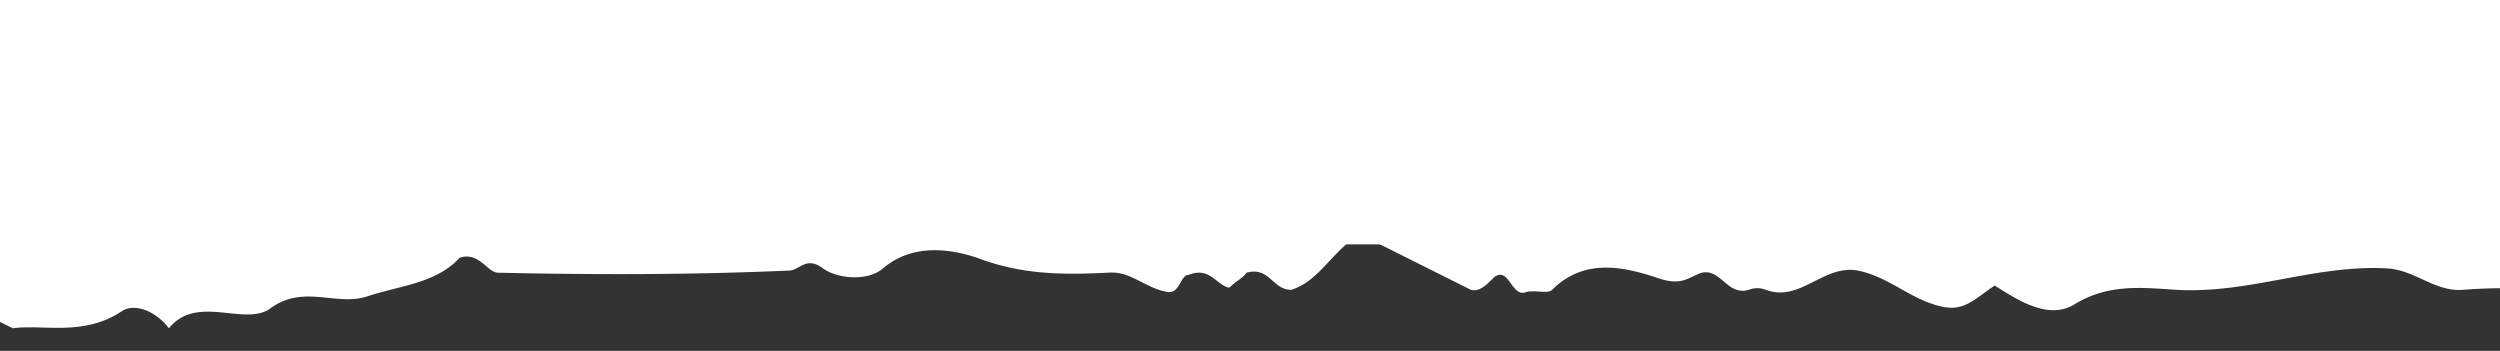 <svg xmlns="http://www.w3.org/2000/svg" xmlns:xlink="http://www.w3.org/1999/xlink" width="399" height="56" viewBox="0 0 399 56"><rect x="0" y="0" width="399" height="56" fill="#333333" stroke="none"/><defs><clipPath id="clip-path"><rect id="Rectangle_17532" data-name="Rectangle 17532" width="399" height="56" transform="translate(14335 -10430)" fill="#fff" stroke="#707070" stroke-width="1"></rect></clipPath><clipPath id="clip-path-2"><rect id="Rectangle_17313" data-name="Rectangle 17313" width="1920" height="55.618" fill="#fff"></rect></clipPath></defs><g id="Mask_Group_7768" data-name="Mask Group 7768" transform="translate(-14335 10430)" clip-path="url(#clip-path)"><g id="Group_44967" data-name="Group 44967" transform="translate(14335 -10429.809)"><g id="Group_44834" data-name="Group 44834" transform="translate(0 0)" clip-path="url(#clip-path-2)"><path id="Path_64389" data-name="Path 64389" d="M19.449,49.476c2.047-1.365,5.459,0,7.507,2.73,4.436-5.459,11.942-.341,16.037-3.071,5.459-4.095,10.578-.341,15.7-2.047s10.919-2.047,14.672-6.142c3.071-1.024,4.436,2.388,6.142,2.388,15.355.341,31.05.341,46.4-.341,1.706,0,2.73-2.388,5.459-.341,2.388,1.706,7.165,2.047,9.554,0,4.777-4.095,10.919-3.071,15.013-1.706,7.165,2.73,13.648,2.73,20.814,2.388,3.753-.341,5.8,2.388,9.554,3.071,2.047.341,2.047-2.73,3.412-2.73,3.412-1.365,4.436,1.706,6.483,2.047,1.024-1.024,2.388-1.706,2.73-2.388,3.753-1.024,4.095,2.73,7.165,2.73,4.436-1.365,6.483-6.142,10.919-8.872l17.743,8.872c1.365.341,2.388-.682,3.753-2.047,2.388-1.706,2.73,3.412,5.118,2.388,1.365-.341,3.412.341,4.095-.341,5.459-5.459,12.284-3.412,17.4-1.706,3.412,1.024,4.436-.341,6.483-1.024,3.071-.682,4.095,3.753,7.507,2.73a3.738,3.738,0,0,1,2.73,0c5.459,2.047,9.213-4.095,14.672-3.071,5.118,1.024,8.53,4.777,13.648,5.8,3.412.682,5.118-1.365,8.189-3.412,3.753,2.388,8.53,5.459,12.625,3.071,5.459-3.412,10.919-2.73,16.378-2.388,11.6.682,22.179-4.095,33.78-3.412,4.436.341,7.507,3.753,11.942,3.412a82.214,82.214,0,0,1,12.966,0c3.071.341,5.459-1.024,7.848-3.071,3.412,1.706,7.848,2.388,10.578,5.459,3.753-4.095,6.824,1.365,10.578.682,4.095-.682,8.53-.341,12.625-.341,12.966,9.9,26.615,5.118,41.628,2.047.341-1.024,1.706-3.412,2.047-3.412,11.942-3.412,20.132,4.095,29,1.365l5.459,5.459a8.03,8.03,0,0,0,2.73.682c9.9.341,18.767-1.365,27.3-8.189,5.118-3.753,11.942-4.777,19.449-1.706,8.53,3.412,17.4,7.507,27.638,1.706,4.436-2.388,11.26,0,17.061-.341,4.436-.341,9.554,2.047,13.648-2.388,1.024-1.024,4.436-1.024,5.459-.341,5.8,5.118,12.966,2.047,19.108,2.73,6.483.341,12.966,0,19.108,2.73,5.459,2.047,11.942-1.706,17.743,2.73,2.388,1.706,7.507.341,12.625.341,1.024-1.706,2.73-4.095,3.753-5.459,3.753-.682,4.777,1.024,6.483,2.73,8.53-4.436,17.4-4.436,25.25,2.047,10.578-3.753,20.473-3.412,30.368,3.753,6.483-1.024,13.648,1.024,21.155-2.388,4.777-2.047,12.284-2.047,17.061,2.73,6.142-3.753,13.307-3.412,18.767-8.189,3.753,3.412,9.554,1.706,13.648,5.8,4.436-2.388,6.483-8.189,14.672-7.165.682.341,4.436.682,6.824,3.753h20.473c2.047-1.706,3.753-3.753,5.8-5.459A9.408,9.408,0,0,0,895,46.746c3.412,1.024,4.095-2.388,6.483-2.73a16.532,16.532,0,0,1,5.8,0c5.8,1.706,12.284,1.024,17.743,4.095a9.194,9.194,0,0,0,5.118,1.706c15.354-.341,31.391,2.047,45.381-5.459,3.753-2.047,5.118,4.777,8.189,1.024,7.848,3.071,15.354-3.071,23.2-1.365a18.4,18.4,0,0,1,7.507,3.071c3.753.682,5.118-4.095,8.872-3.071,2.73.682,5.8.682,8.189-3.412,2.73,3.412,5.459,6.824,8.53,10.578,7.848-6.483,16.378-7.507,25.591-7.165,4.095.341,8.189,1.365,12.284-2.388,1.365-1.365,6.142-1.365,8.189-.341,8.189,4.095,15.7,3.753,23.885,0,3.753-1.706,8.872-1.024,12.966,0,3.753,1.024,5.459-4.777,9.554-1.024s6.824-5.459,11.6-2.047a40.82,40.82,0,0,1,25.25-5.8,12.794,12.794,0,0,0,3.753-.341,6.037,6.037,0,0,0,2.73-1.706,5.778,5.778,0,0,1,7.848,0c.682.682,1.365,1.024,1.706,1.365,5.8,4.095,12.966,3.071,20.473,3.071,1.024,1.706,2.389,4.436,3.412,6.483,10.919-3.071,18.767,3.412,27.979,2.388,8.53-1.024,17.4,0,25.932-.341,2.047,0,3.412,1.365,5.118,1.706a13.521,13.521,0,0,0,11.942-.682c3.412-2.388,8.189-5.8,12.625-3.753,6.824,3.412,14.331.682,20.473,3.071,11.26,4.095,22.52,1.024,33.439,2.73,2.388-2.047,4.436-4.095,7.165-6.824,4.094,4.777,9.9,3.412,15.355,3.412,3.753,0,7.165.341,10.236-2.388,2.73,3.753,4.777,2.047,8.189,0,3.412-2.388,6.824,2.047,10.236,2.388a147.66,147.66,0,0,0,24.567,0c7.507-.682,15.354,2.73,22.52-2.047,5.459,2.73,11.6,1.706,17.4,2.047,10.578.682,21.838-2.388,32.074,2.73,4.436,2.388,7.507-4.095,12.625-.682,2.73,2.047,7.507,0,11.6-1.706,4.436-1.706,11.26-2.388,16.378,1.365,2.047,1.706,2.389-2.388,4.094-1.706.682,1.365,1.365,3.071,2.388,5.459,4.095-1.706,8.53-2.388,11.6-5.8,5.459,0,10.919,0,16.378,2.388,2.73,1.024,5.459,3.412,8.871,3.412h14.672a38.962,38.962,0,0,0,11.26-1.706c11.26-3.412,20.473,1.706,31.05,4.095.341-1.024,1.024-2.73,1.706-4.436,4.095,1.706,7.507,4.095,11.942,0,3.071-2.73,7.848-3.753,11.942-5.8,6.483,4.777,14.331.682,21.5,2.388,7.165,1.365,13.99,4.095,19.79,5.8,3.412-.682,3.412-2.388,3.071-4.095,1.706-3.071,6.483,0,6.483-4.095,11.6-1.024,22.179,0,31.391,3.071,3.412-1.706,2.389-3.753,3.412-5.459,5.459-2.73,8.872.341,11.6,4.095,5.8,2.73,10.578,0,15.013-2.388,4.436-2.047,8.189,5.459,12.284.341,4.436,4.777,10.236,5.8,16.378,5.8,7.848,0,15.7-.341,23.544,2.388,4.095,1.365,10.236,2.73,14.672-2.047,1.365-1.365,3.071.341,4.777,1.024,3.071,1.024,7.507-4.436,9.9,1.365,13.307-5.459,27.3-1.365,40.946-3.071,8.189-1.024,16.378.682,24.226,1.706V11.26a104.645,104.645,0,0,0-14.331-2.388c-1.023,0-1.706-1.365-2.389-.341-.682,1.706-1.365,3.412-1.706,4.436-4.436,2.047-5.8-.682-7.848-2.047-2.047,1.706-3.753,3.753-7.507,2.388-2.389-1.024.341-6.142-6.142-5.459-5.118,2.047-7.165,8.53-11.6,8.53-6.824-.682-2.73-6.483-8.53-5.8-5.459-.682-1.365,5.118-4.436,5.459-4.436-.341-.341-4.777-5.118-5.118-3.412,2.047,1.024,5.8-3.071,8.189-3.753-3.071-7.848-6.142-11.942-9.554-2.73,1.365-4.436,2.388-6.142,3.412-1.365-1.024-2.73-1.706-4.436-3.071-9.554,6.483-20.814,2.388-30.709,3.753-3.071-2.388-5.118-4.095-7.165-5.8-2.389,3.412-5.8,4.777-9.213,3.753C1772.6,9.9,1766.8,8.872,1766.8,5.8c-8.871-1.365-14.672,1.024-18.767,6.142l-4.094-3.071c-1.024.682-1.706,2.047-2.73,2.047-14.672.341-29.344.341-43.675.341-3.753-1.706-7.507-3.412-12.625-5.459-2.388,3.071-6.824,4.095-11.6,3.412-8.53-1.024-15.354,1.706-22.861,6.483a79.145,79.145,0,0,1-5.459-6.142H1638.5c-2.389,0-2.389,3.071-6.142,2.047-.341,0-.341-2.73-2.73-1.024-1.365,1.706,0,3.753-1.024,4.436-6.142,2.73-7.507-4.436-12.625-2.047-3.071.682.682,4.777-3.412,5.118-1.365-1.024-2.73-1.706-4.777-3.071-5.459,3.412-11.26,5.8-17.061.682-1.365,2.388-.341,4.436-3.071,5.8-3.412.682-6.824-4.436-10.919-.341-2.388-4.095-8.871-.682-10.578-3.071-3.071-4.095-9.554,0-11.942-4.095a3.181,3.181,0,0,0-1.706-3.753c-1.365,1.024-2.388,1.706-3.753,2.73-9.213-3.753-9.213-3.753-20.131,0-2.047-1.024-3.753-2.047-5.8-3.071-3.753-.682-4.777,4.436-9.213,3.071-1.024-.682-2.389-1.706-3.753-2.73-1.024,2.047-2.388,3.753-3.412,5.8-3.753,1.365-5.118-1.706-5.8-2.047-16.378,6.483-32.756-7.848-46.4,3.071-2.047-1.706-3.412-2.388-4.777-3.412-2.388,1.706-4.436,5.118-8.53,1.706-.682-1.706,4.095-2.047,1.365-5.118-6.824.682-9.213,6.142-14.331,8.872-1.024-1.024-2.389-1.706-4.095-3.071-5.8,1.365-10.577,5.8-17.4,6.483a46.937,46.937,0,0,0-2.73-5.8c-1.365,1.024-2.73,1.706-4.777,3.412-6.824-2.73-12.625-5.118-19.79-1.365-5.8,3.071-11.942.341-17.4-1.706a46.638,46.638,0,0,1-16.037,2.388,20.934,20.934,0,0,0-1.706-3.753c-5.8-4.095-6.824,3.753-11.6,1.706a35.745,35.745,0,0,0-3.753-2.73c-3.071,1.024-.341,4.777-6.824,6.483-4.436,1.706,0-6.142-5.8-6.483-7.165,7.507-20.473-1.365-27.979,5.8-3.412.341-3.753-3.412-6.483-2.047-1.024,1.706,0,3.753-1.365,4.436h-23.544c-.682-1.706-1.024-3.071-1.706-4.777l-13.307-2.047c-5.118-.682-10.236-1.024-15.355-1.365a86.164,86.164,0,0,1-16.378-2.388c-8.53-2.047-15.7,1.365-19.449,7.507-8.872,4.436-17.061-6.824-22.861-1.706-8.53,2.73-10.236-3.753-16.037-3.071-1.365,1.024-2.389,2.047-3.754,3.071-4.777,1.365-6.142-4.777-10.919-2.73-4.095,1.365-7.848-1.706-11.942-2.047-.341,2.047.682,3.753-1.365,4.436-8.53,1.706-18.084-1.365-26.273,2.73l-2.047-5.118c-2.389,1.024-3.071,3.071-5.8,3.071-10.236-.341-19.449-3.412-27.979-5.459-6.824,2.047-12.966,3.753-19.108,5.8-3.071-1.365-4.777-5.459-8.872-2.047-1.024,2.047,3.753,2.047,1.365,5.118-4.777-2.73-11.26.682-15.013-1.024-6.483-3.071-13.307.341-18.425-2.047-5.459-2.388-12.284-1.024-16.719-5.118L978.6,18.767c-11.26-.682-21.838,8.189-33.1,1.024-2.73,2.388-4.777,4.095-7.848,1.365-1.024-1.365.341-3.753-4.095-4.777-1.706,2.047-3.412,4.095-6.483,7.848-4.777-6.142-12.284-3.753-17.743-6.824l-2.047,2.047c-3.412-1.024-.341-4.777-3.753-5.459-1.365,1.024-2.73,1.706-4.777,3.412-3.412-1.706-7.165-4.095-12.284-3.412-4.095,1.024-4.777,5.459-9.554,5.8-2.73.341-3.753-2.047-5.459-2.73a42.61,42.61,0,0,1-4.095,3.071c-4.777-.682-9.554-5.459-13.99-2.388-6.142,4.095-12.284,1.024-17.743,2.73-1.024-2.388-1.706-4.095-2.73-6.142-3.071,3.071-8.189,4.436-10.919,2.73-7.507-5.118-16.719-3.412-23.544-2.047-11.942,2.73-22.861,4.095-34.462-.341-2.047-.682-5.8-1.024-8.189,1.365-2.73,2.73-6.142,1.365-9.554,1.024a34.432,34.432,0,0,0-2.388-5.118c-2.73,1.024-4.095,3.753-10.236,2.047-.682-.341,2.047-3.753-2.047-5.118-8.189,4.436-19.108,2.388-28.321,5.8-2.047.682-5.118,0-8.189-1.024-8.53-3.412-17.743-5.459-25.932-4.436-4.095-2.388-5.459-5.459-10.919-5.8a96.189,96.189,0,0,1-12.284,7.848c-4.777,2.388-9.9,0-15.013,2.388-3.071,1.706-9.554-1.706-13.648,2.047a16.329,16.329,0,0,0-16.037-2.388c-4.436,2.047-6.824,3.071-9.9-.341-6.483,4.436-15.7,0-21.155,3.071C563,19.79,557.2,17.4,548.328,19.449l4.777-4.777c-2.047-1.706-3.412-4.777-8.189-4.436-1.706-.341-3.753.682-5.8,1.365-6.483,1.365-12.625,6.142-18.767,4.095-9.9-3.071-20.131-2.047-29.344-2.388-1.706-2.388-.341-4.777-3.412-5.459-.682,1.706-1.365,3.412-2.388,5.8-16.378.341-33.1-4.436-49.817-2.73-.341,0-1.024-.682-1.365-.682C427.539,5.8,421.4,8.872,414.914,11.26c-1.706-1.024-3.412-2.047-6.142-3.412-4.436,1.706-8.189,5.459-15.013,2.047-4.095-2.047-11.26,3.753-16.378.341-5.459-3.753-11.26-.682-17.061-2.047-3.753-3.071-7.165-7.507-14.331-4.777-2.389,1.365-3.753,4.436-7.507,4.777A24.373,24.373,0,0,0,332,0c-13.307,2.388-25.591,7.507-39.581,8.53a34.435,34.435,0,0,0-2.388-5.118c-2.73,2.047-5.118,4.095-7.507,5.8-2.047-1.024-3.071-3.071-5.459-2.73-3.412,0-4.095,3.753-9.213,2.388-3.071-2.388-7.165-5.8-10.236-8.189H244.649c-2.388,2.047-5.8,5.118-8.872,7.848-2.047-3.071-7.848,3.071-9.9-2.047-3.071,6.483-8.872-.341-12.284,1.706-4.436,2.73-9.213,0-14.672,2.388-2.047-.341-2.047,4.436-6.142,4.095-1.365-1.706,0-4.095-2.73-5.118-3.071,1.024-.341,4.777-3.753,5.8-4.095,1.706-5.118-3.753-8.872-2.73-3.412,1.706-6.483,3.753-10.578,3.071-3.753,3.071-7.507,6.142-10.578,9.213-4.436-1.706-1.365-5.459-6.483-6.483-2.388-1.365-3.071,2.388-5.8,2.73-3.412-1.706-4.777-5.8-9.9-5.459a35.742,35.742,0,0,1-3.753,2.73c-2.388-1.706-4.777-3.753-7.165-5.459-1.024.682-1.706,1.365-2.73,2.047-5.8-.341-5.118-5.118-7.848-8.189-5.459,6.142-14.672,7.165-21.838,11.26C85.644,16.719,87.35,11.26,83.6,9.9c-6.824-.682-3.071,4.777-6.824,5.8-8.53-.341-17.743,1.706-25.932-2.047C50.5,17.4,49.817,19.79,44.7,18.425c-2.388-1.365,0-6.142-5.8-5.459-5.118,1.365-5.459,5.8-7.848,8.53-8.53-5.459-17.061-2.047-25.591.682-.682-2.047-1.365-3.412-2.388-6.142A9.447,9.447,0,0,0,0,16.378v34.8l2.047,1.024c4.777-.682,11.26,1.365,17.4-2.73" transform="translate(0 0)" fill="#fff"></path></g></g><rect id="Rectangle_17531" data-name="Rectangle 17531" width="399" height="39" transform="translate(14335 -10430)" fill="#fff"></rect></g></svg>